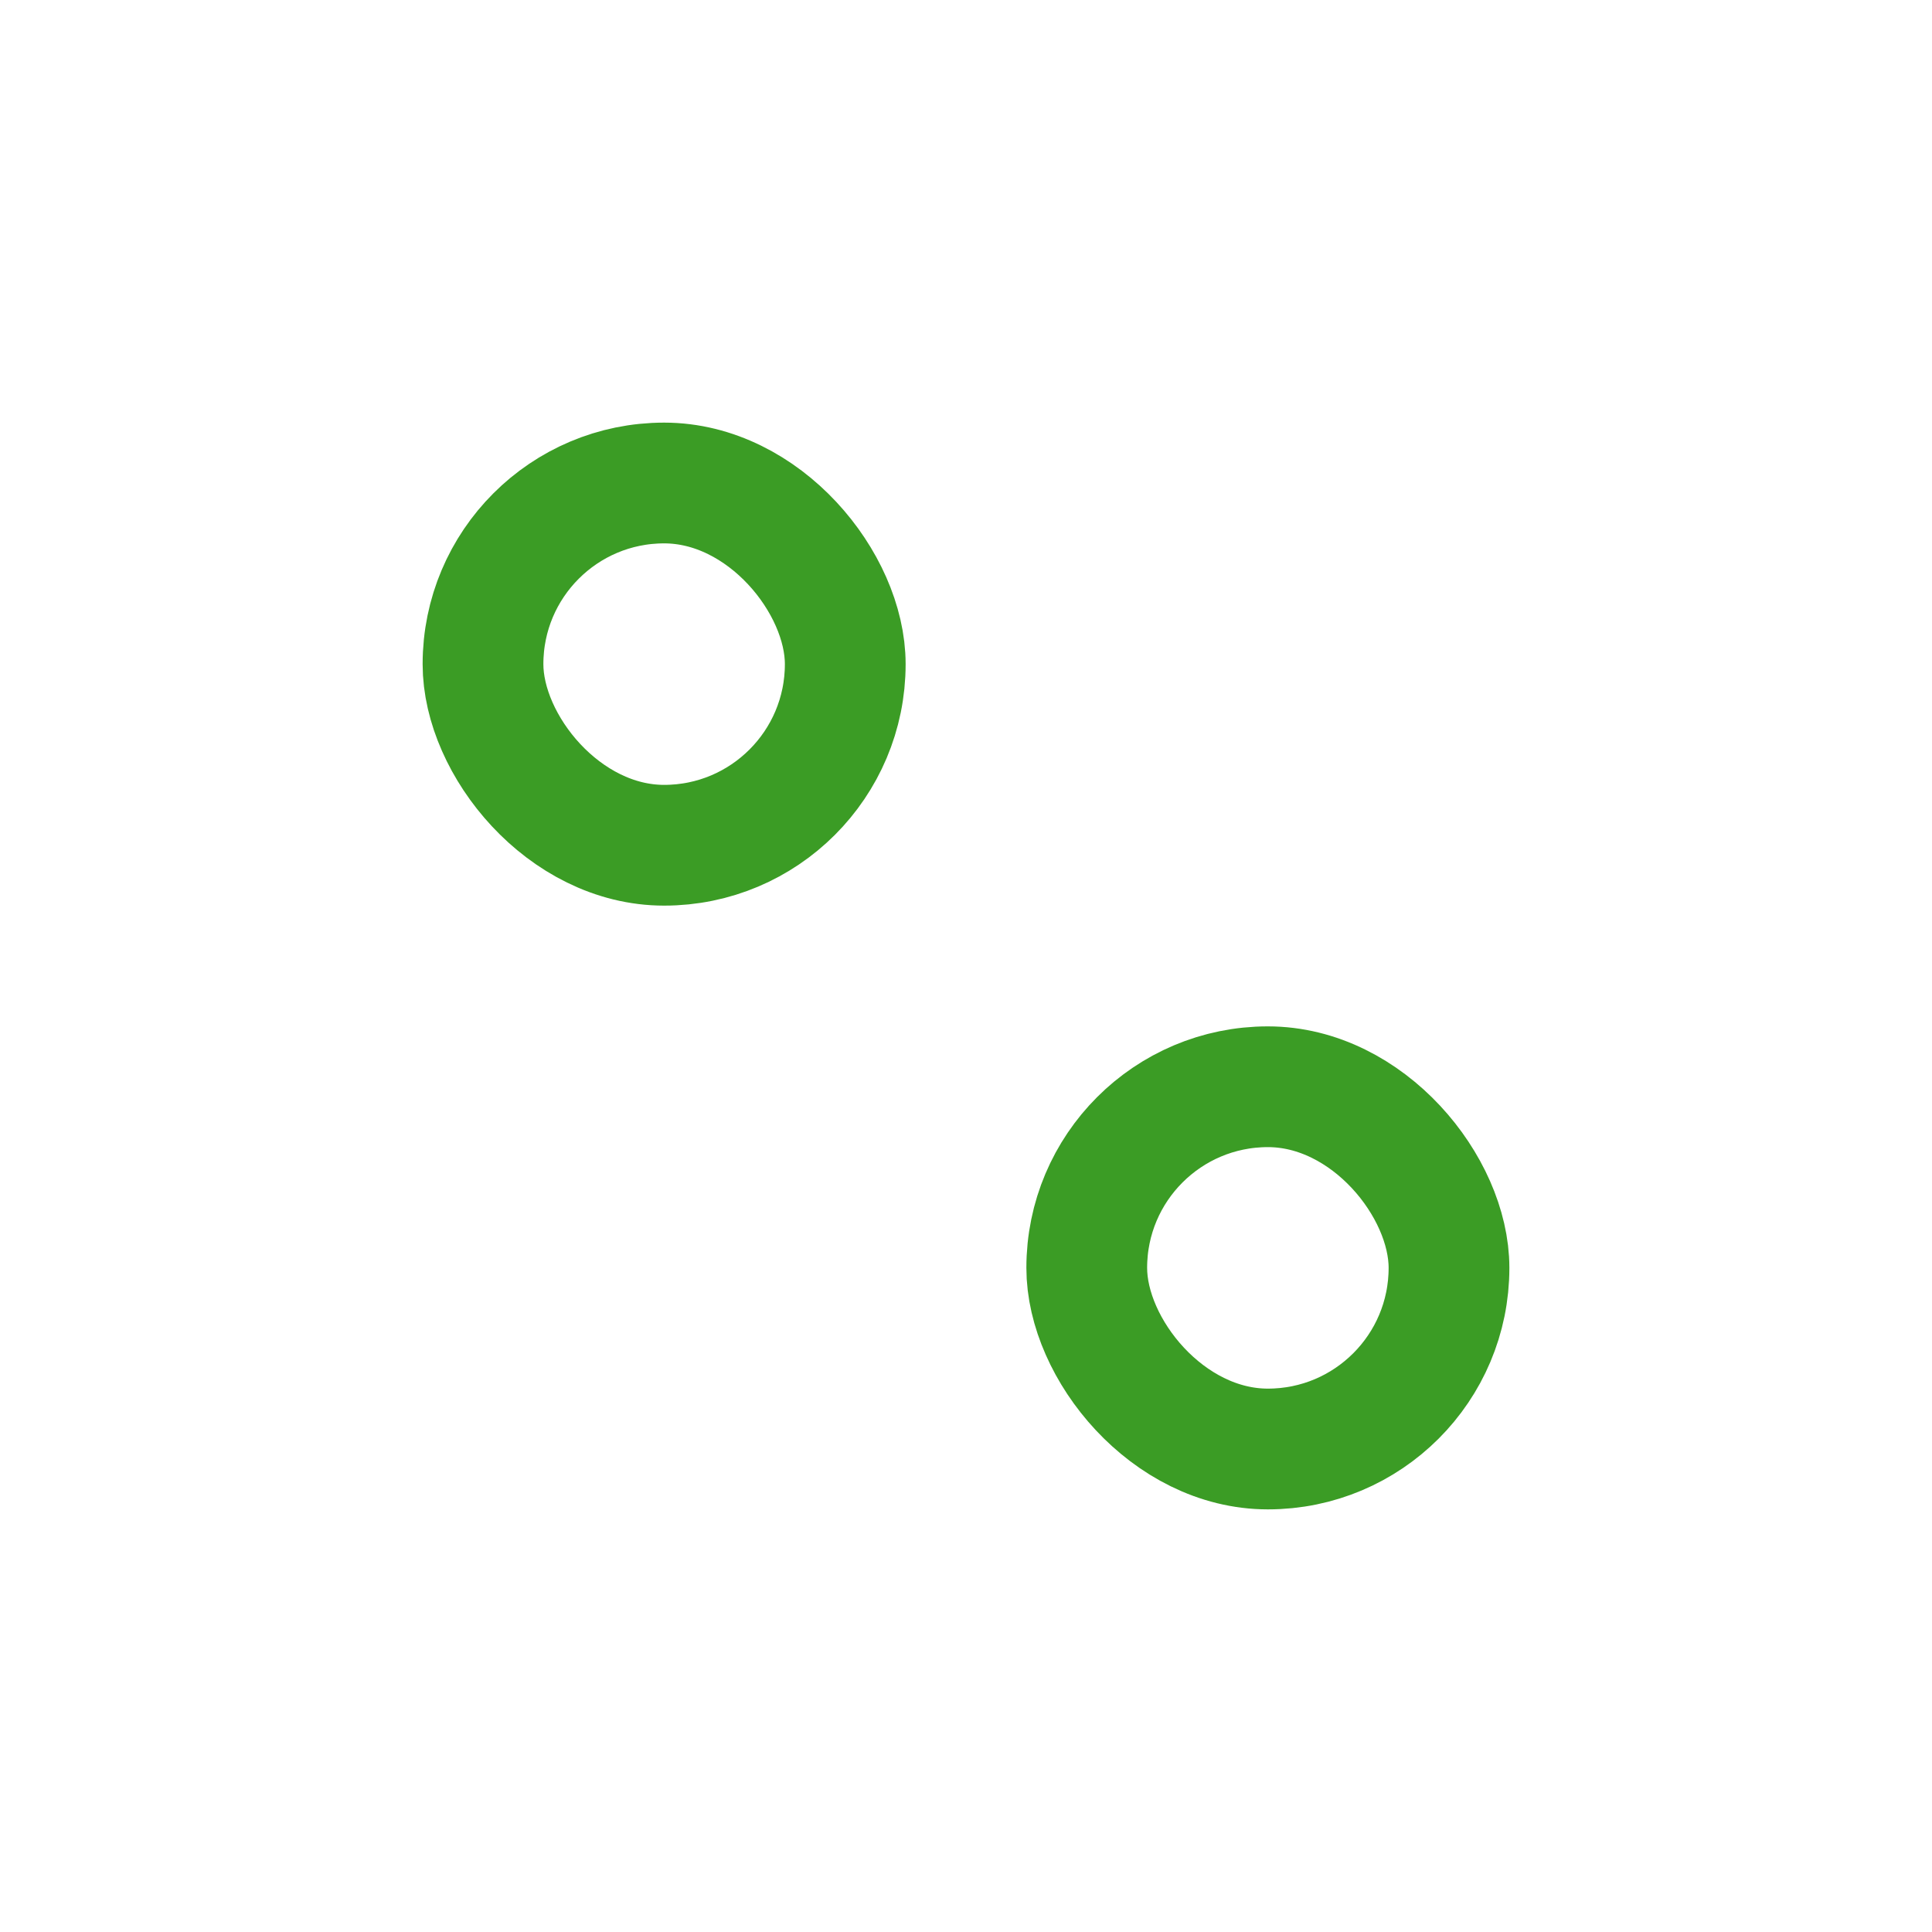 <svg xmlns="http://www.w3.org/2000/svg" width="32" height="32" fill="none">
	<rect width="6" height="6" x="8" y="8" stroke="#3B9C25" stroke-width="2" rx="3"/>
	<mask id="a" fill="#fff">
		<rect width="8" height="8" x="17" y="7" rx="1"/>
	</mask>
	<rect width="8" height="8" x="17" y="7" stroke="#3B9C25" stroke-width="4" mask="url(#a)" rx="1"/>
	<mask id="b" fill="#fff">
		<rect width="8" height="8" x="7" y="17" rx="1"/>
	</mask>
	<rect width="8" height="8" x="7" y="17" stroke="#3B9C25" stroke-width="4" mask="url(#b)" rx="1"/>
	<rect width="6" height="6" x="18" y="18" stroke="#3B9C25" stroke-width="2" rx="3"/>
</svg>
